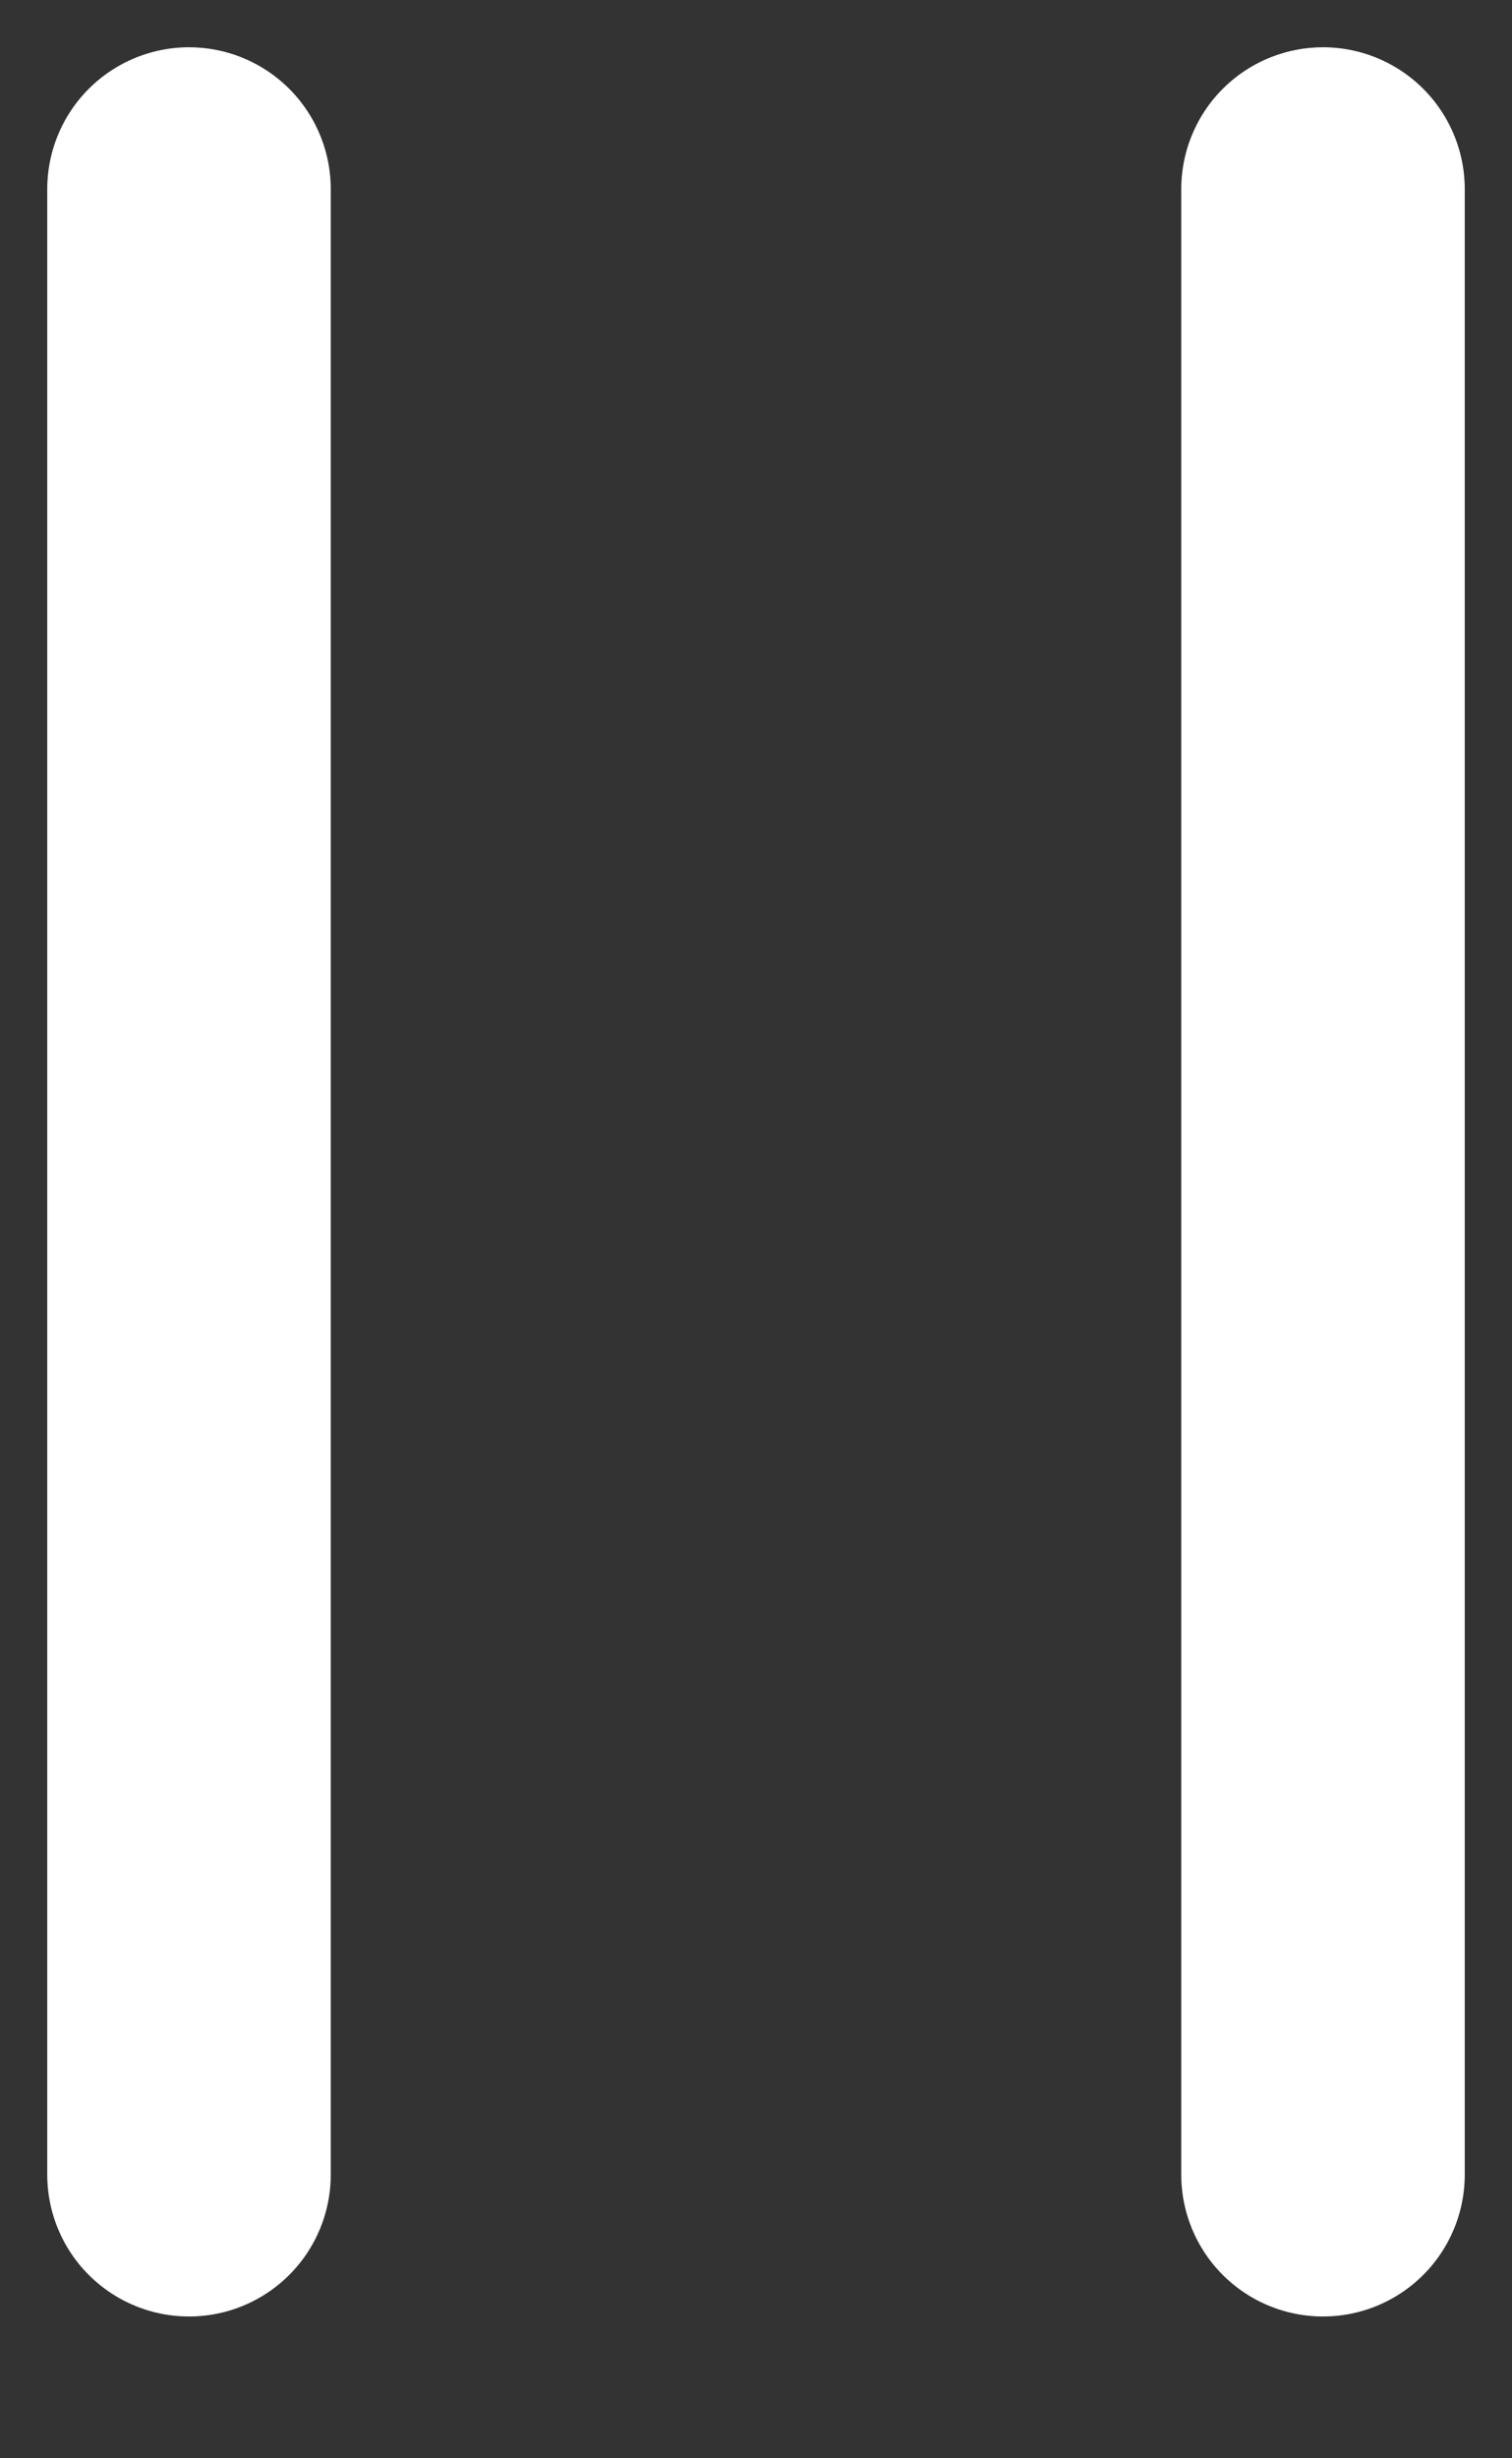 <svg width="8" height="13" viewBox="0 0 8 13" fill="none" xmlns="http://www.w3.org/2000/svg">
<rect x="0" y="0" width="8" height="13" fill="#333333" stroke="none"/>
<path d="M7 1V11.5M1 1V11.5" stroke="white" stroke-width="1.5" stroke-linecap="round" stroke-linejoin="round"/>
</svg>

